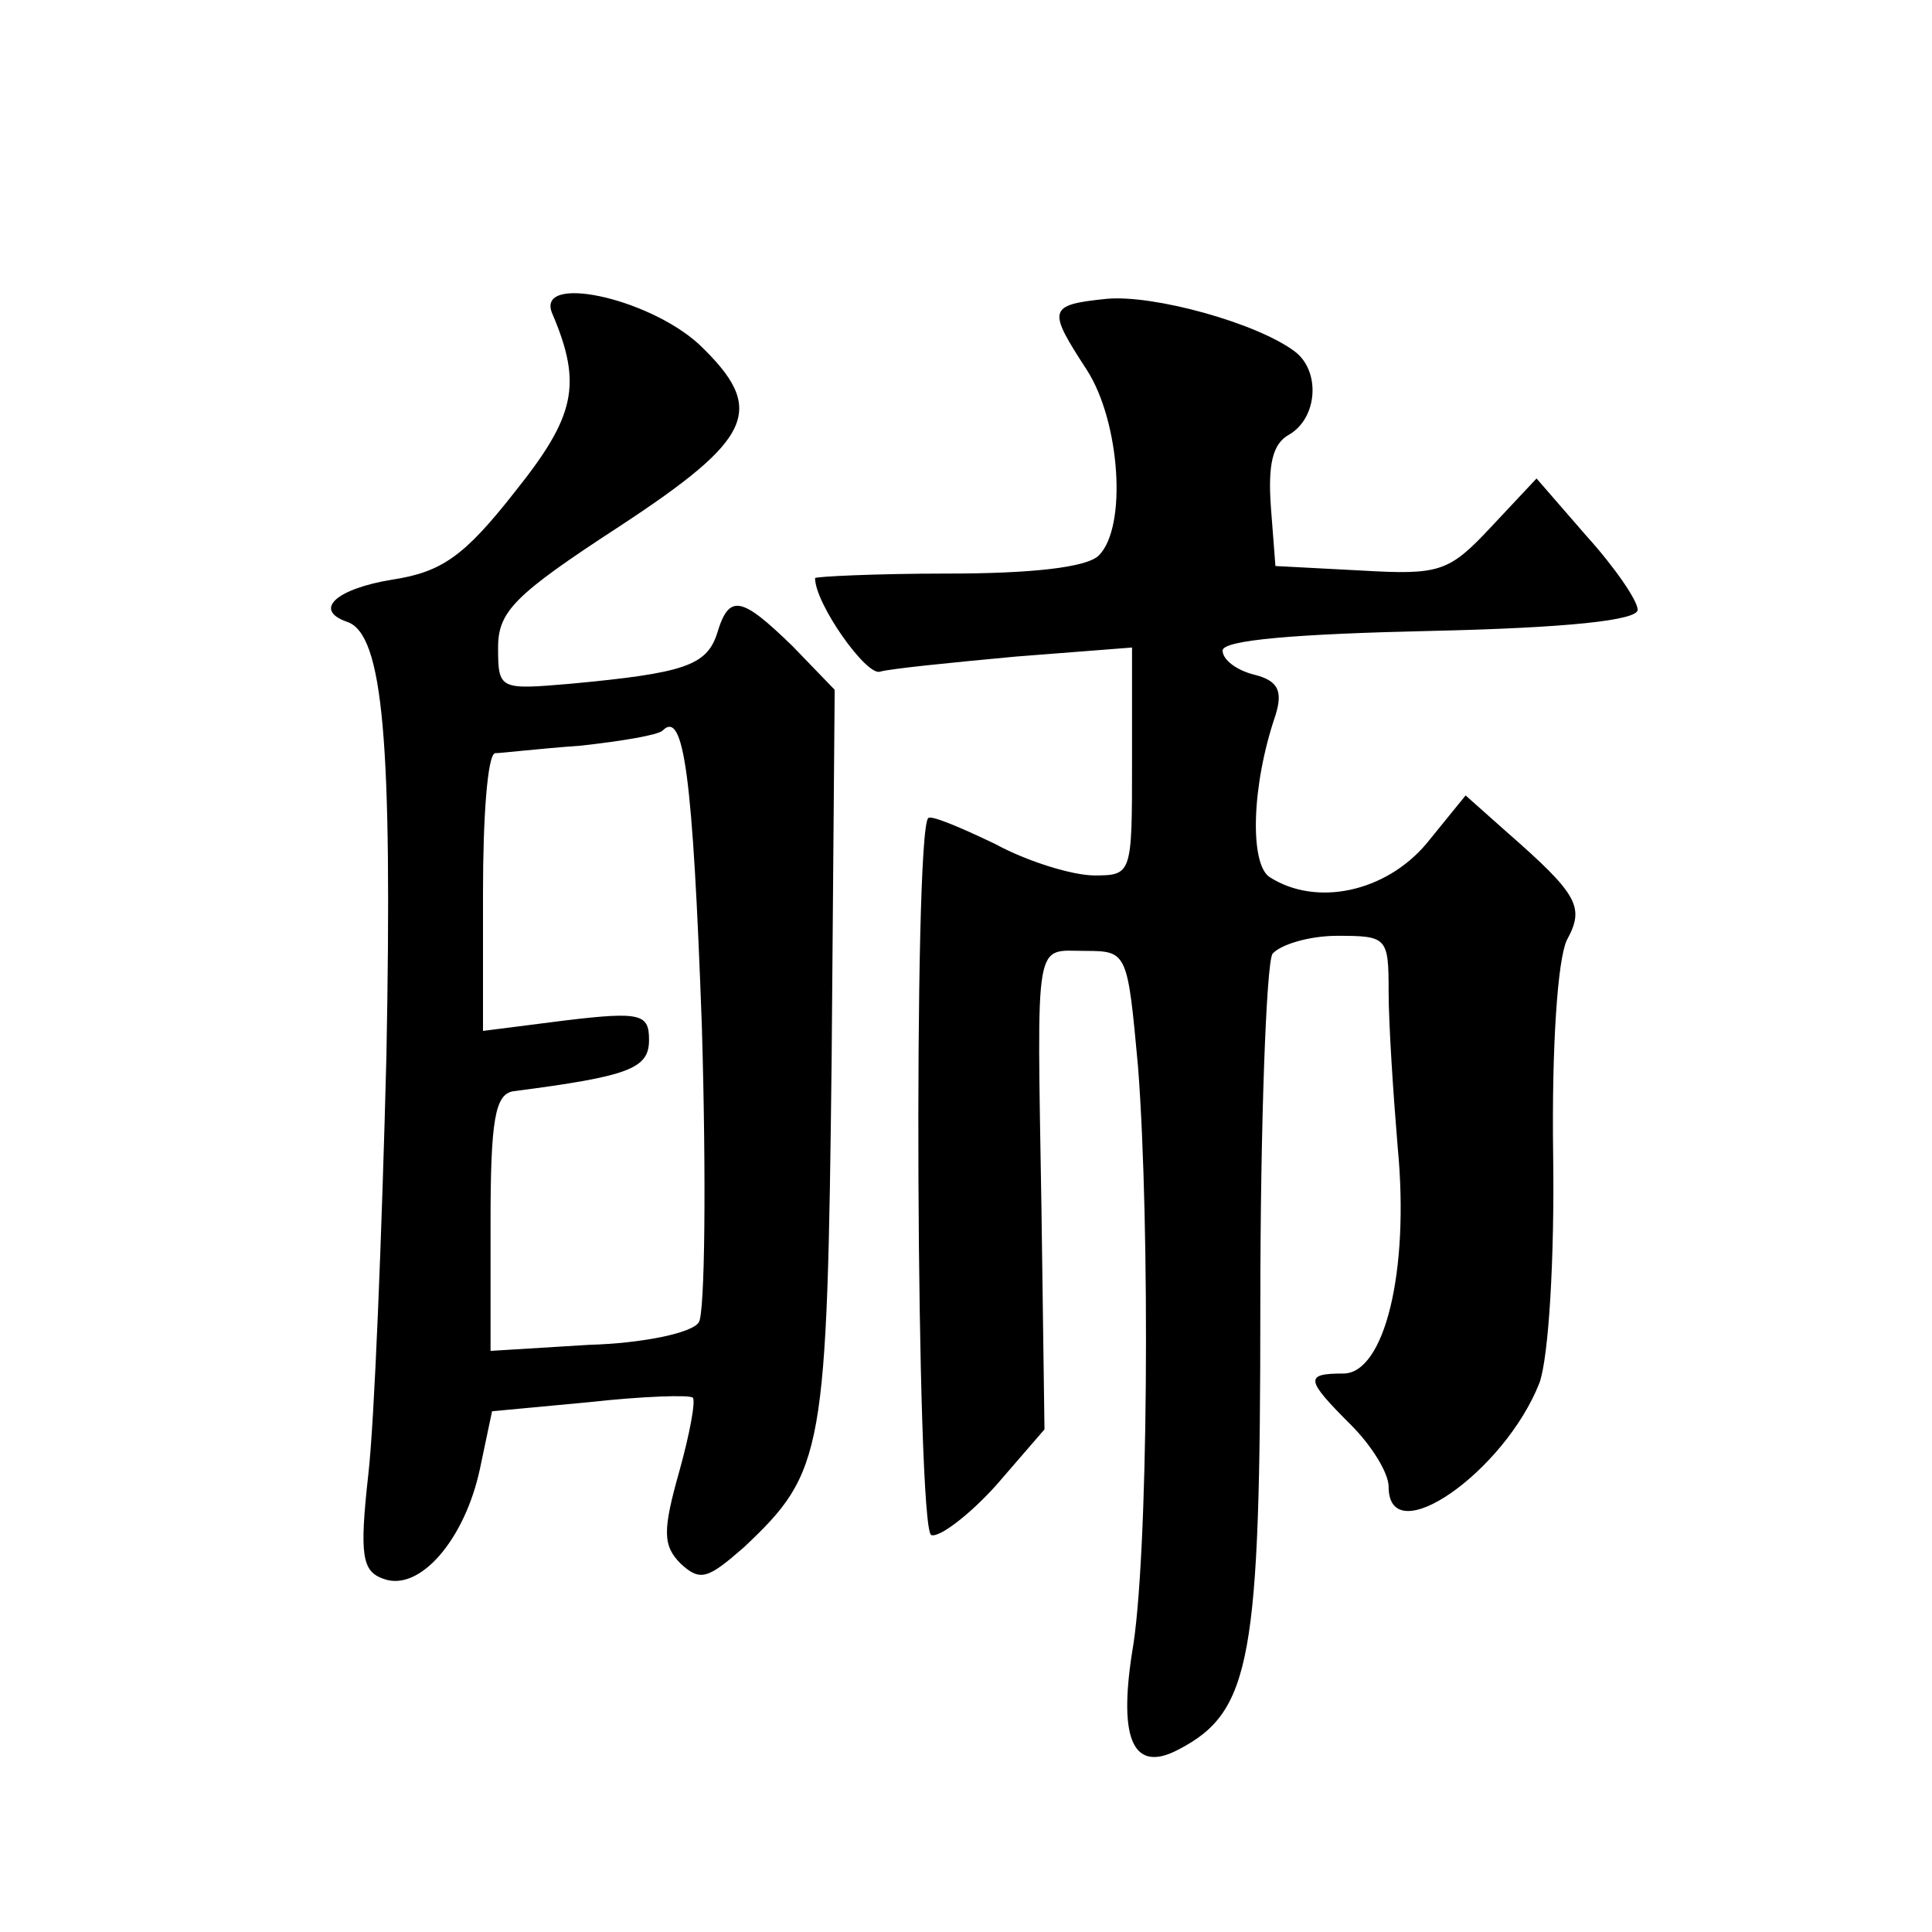 <?xml version="1.0" standalone="no"?>
<!DOCTYPE svg PUBLIC "-//W3C//DTD SVG 20010904//EN"
 "http://www.w3.org/TR/2001/REC-SVG-20010904/DTD/svg10.dtd">
<svg version="1.0" xmlns="http://www.w3.org/2000/svg"
 width="128pt" height="128pt" viewBox="0 0 128 128"
 preserveAspectRatio="xMidYMid meet">
<g transform="translate(0,128) scale(0.1,-0.1)"
fill="#0" stroke="none">
<path d="M366 1072 c20 -47 15 -68 -25 -118 -33 -42 -48 -53 -81 -58 -37 -6 -53
-20 -30 -28 24 -8 30 -80 26 -288 -3 -118 -8 -243 -12 -277 -6 -54 -4 -64 10 -69
24 -9 54 26 64 73 l8 38 64 6 c36 4 67 5 69 3 2 -2 -2 -24 -9 -49 -11 -39 -11 -49
1 -61 13 -12 18 -10 42 11 53 50 55 62 58 325 l2 243 -28 29 c-34 33 -42 35 -50
8 -7 -21 -22 -26 -97 -33 -47 -4 -48 -4 -48 24 0 24 11 35 80 80 90 59 98 78 53
121 -34 31 -109 47 -97 20z m99 -472 c3 -102 2 -190 -2 -196 -4 -7 -37 -14 -73
-15 l-65 -4 0 85 c0 68 3 85 15 87 77 10 90 15 90 34 0 17 -5 19 -55 13 l-55 -7
0 92 c0 50 3 91 8 92 4 0 29 3 57 5 27 3 51 7 54 10 14 14 20 -29 26 -196z M733
1082 c-39 -4 -39 -7 -13 -47 22 -34 27 -104 8 -123 -8 -8 -45 -12 -100 -12 -48
0 -88 -2 -88 -3 0 -17 34 -65 43 -62 7 2 47 6 90 10 l77 6 0 -76 c0 -74 0 -75 -25
-75 -14 0 -44 9 -66 21 -23 11 -42 19 -44 17 -10 -9 -8 -472 2 -475 5 -2 25 13
43 33 l32 37 -2 146 c-3 183 -5 171 29 171 28 0 28 -1 35 -77 8 -104 7 -327 -4
-388 -9 -58 1 -80 31 -64 48 25 54 60 54 294 0 121 4 226 8 233 5 6 24 12 43 12
33 0 34 -1 34 -37 0 -21 3 -67 6 -103 8 -83 -9 -150 -36 -150 -26 0 -25 -4 5 -34
14 -14 25 -32 25 -41 0 -44 77 10 100 69 6 17 10 82 9 151 -1 72 3 129 9 142 12
22 8 30 -40 72 l-27 24 -26 -32 c-27 -32 -73 -42 -104 -22 -13 9 -12 60 4 107 5
16 2 23 -14 27 -12 3 -21 10 -21 16 0 7 49 11 138 13 90 2 137 7 137 14 0 6 -15
28 -34 49 l-33 38 -30 -32 c-28 -30 -34 -32 -86 -29 l-57 3 -3 39 c-2 28 1 42 12
48 19 11 21 42 4 55 -25 19 -94 38 -125 35z"/>
</g>
</svg>
